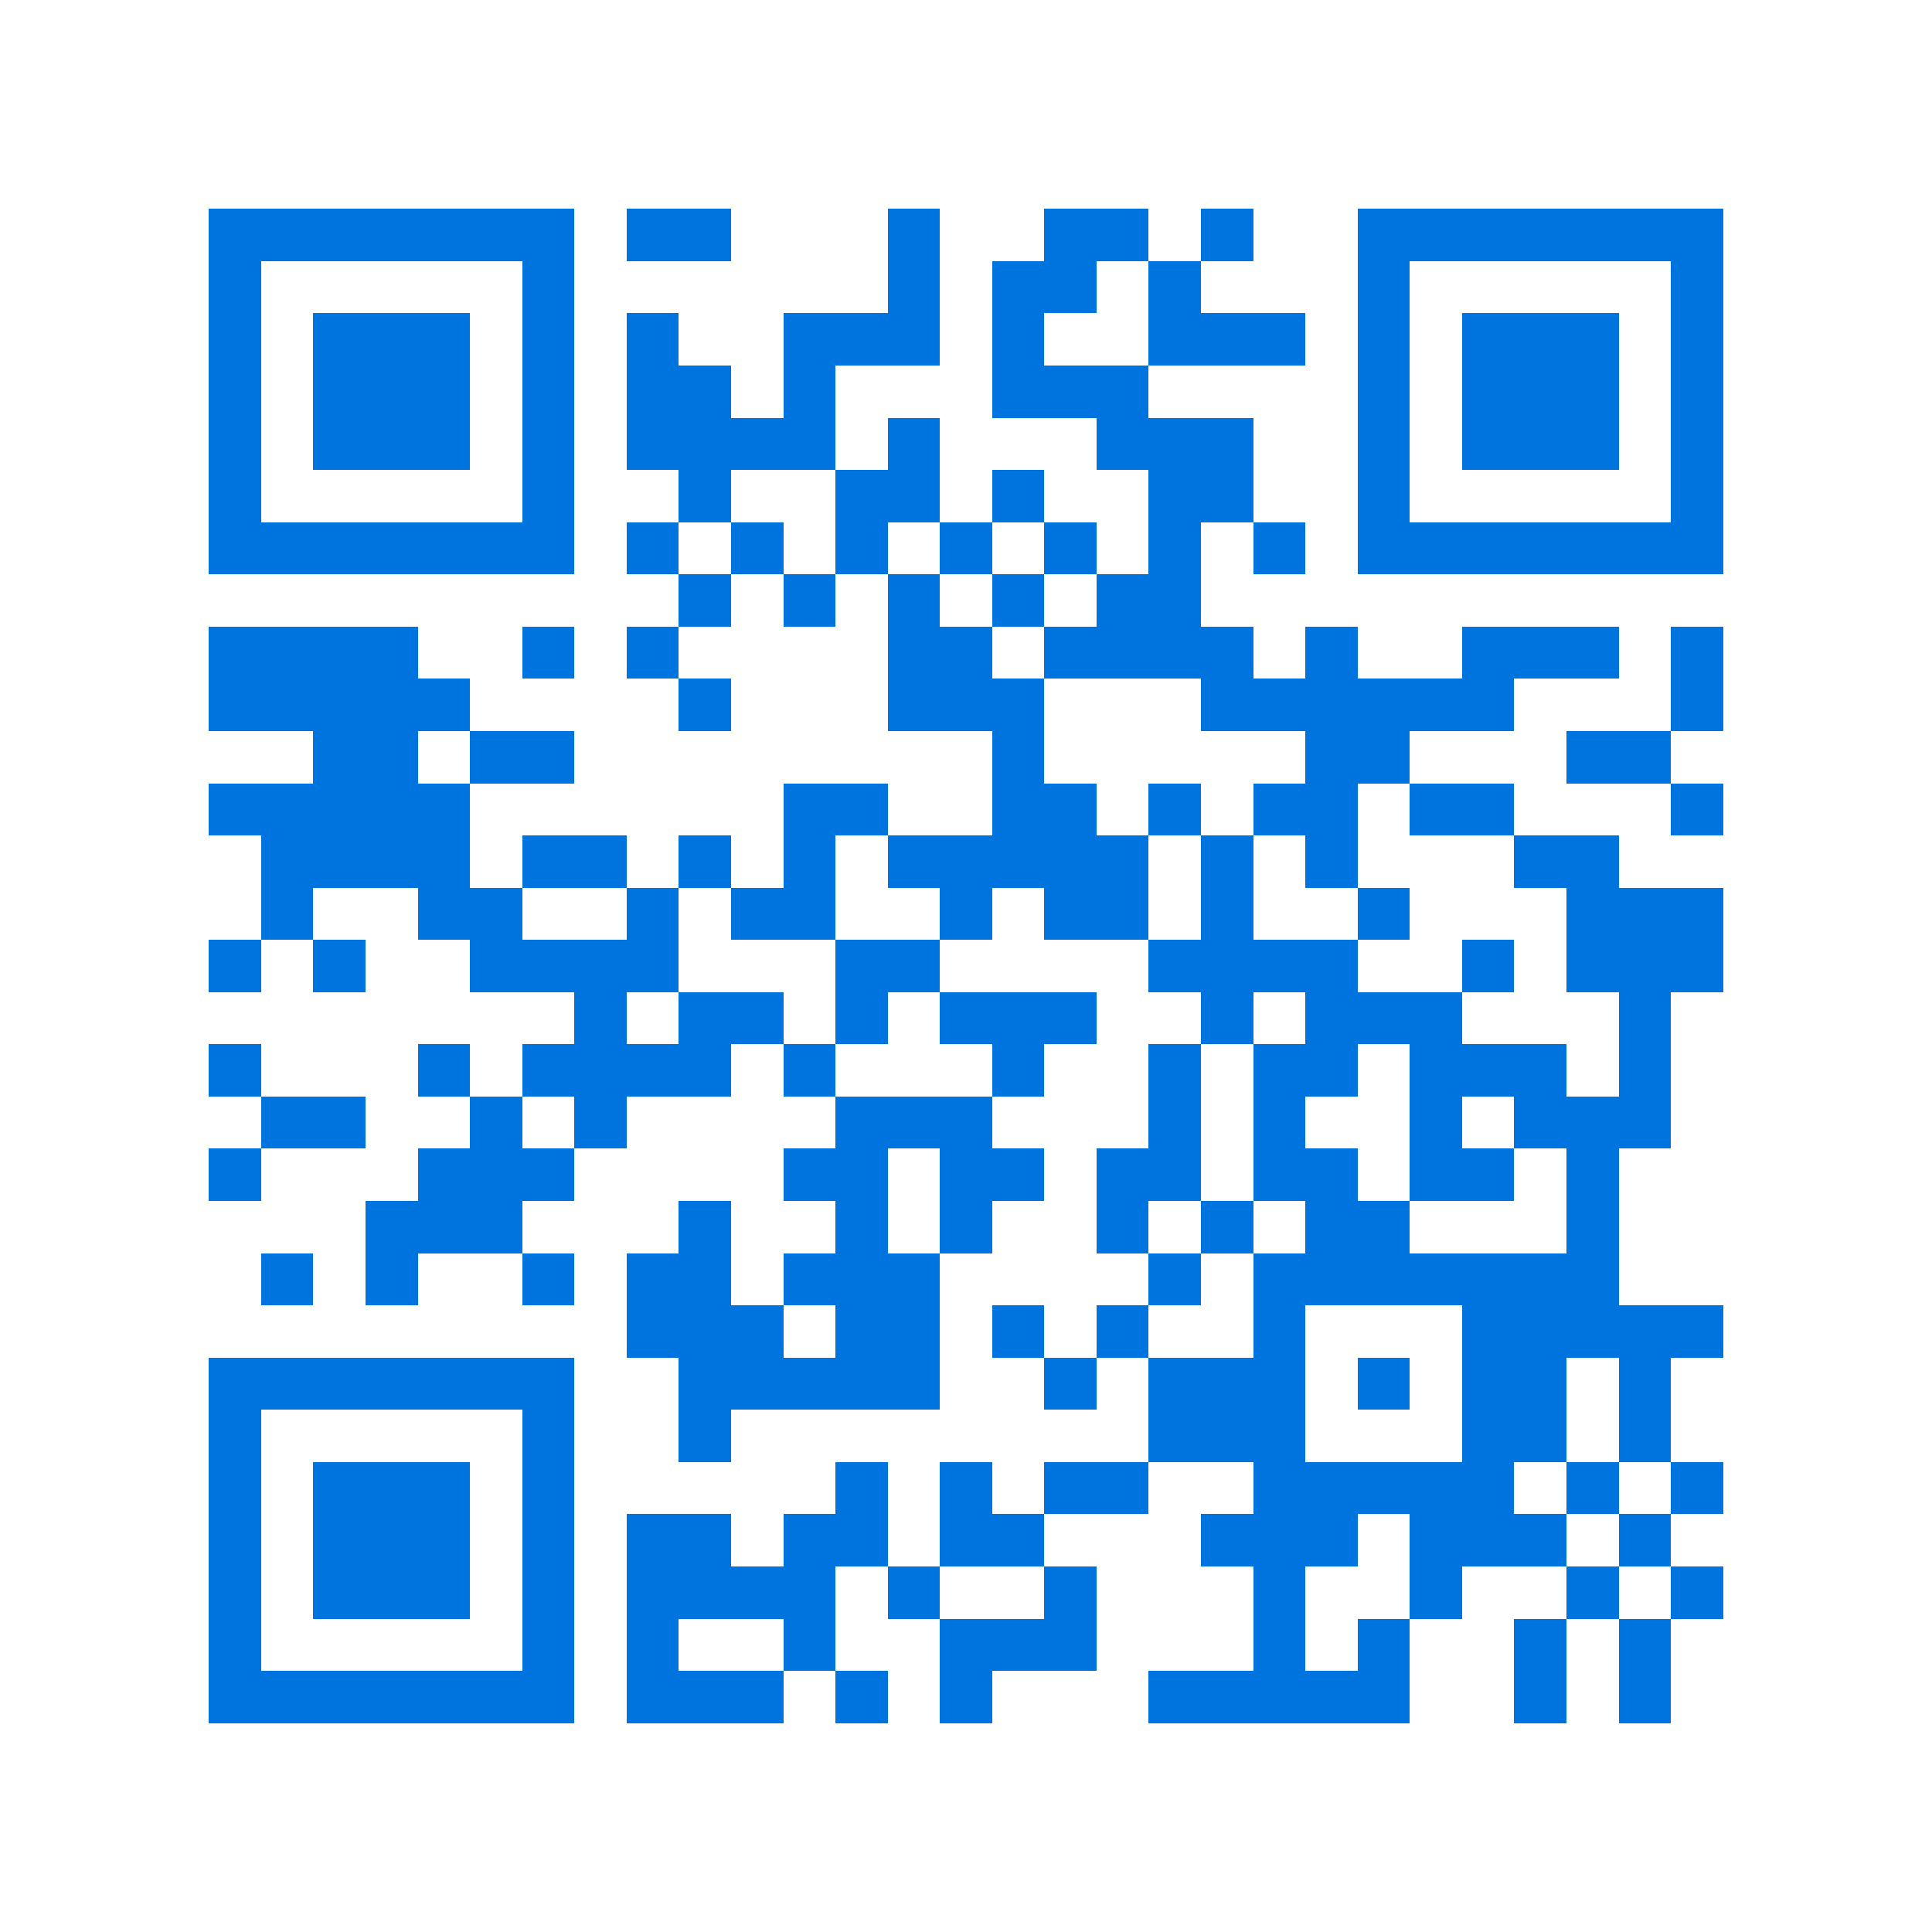 <svg xmlns="http://www.w3.org/2000/svg" viewBox="0 0 37 37" shape-rendering="crispEdges"><path fill="#ffffff" d="M0 0h37v37H0z"/><path stroke="#0074de" d="M4 4.5h7m1 0h2m3 0h1m2 0h2m1 0h1m2 0h7M4 5.5h1m5 0h1m6 0h1m1 0h2m1 0h1m3 0h1m5 0h1M4 6.5h1m1 0h3m1 0h1m1 0h1m2 0h3m1 0h1m2 0h3m1 0h1m1 0h3m1 0h1M4 7.5h1m1 0h3m1 0h1m1 0h2m1 0h1m3 0h3m4 0h1m1 0h3m1 0h1M4 8.5h1m1 0h3m1 0h1m1 0h4m1 0h1m3 0h3m2 0h1m1 0h3m1 0h1M4 9.5h1m5 0h1m2 0h1m2 0h2m1 0h1m2 0h2m2 0h1m5 0h1M4 10.5h7m1 0h1m1 0h1m1 0h1m1 0h1m1 0h1m1 0h1m1 0h1m1 0h7M13 11.5h1m1 0h1m1 0h1m1 0h1m1 0h2M4 12.5h4m2 0h1m1 0h1m4 0h2m1 0h4m1 0h1m2 0h3m1 0h1M4 13.5h5m4 0h1m3 0h3m3 0h6m3 0h1M6 14.5h2m1 0h2m8 0h1m5 0h2m3 0h2M4 15.5h5m6 0h2m2 0h2m1 0h1m1 0h2m1 0h2m3 0h1M5 16.5h4m1 0h2m1 0h1m1 0h1m1 0h5m1 0h1m1 0h1m3 0h2M5 17.5h1m2 0h2m2 0h1m1 0h2m2 0h1m1 0h2m1 0h1m2 0h1m3 0h3M4 18.5h1m1 0h1m2 0h4m3 0h2m4 0h4m2 0h1m1 0h3M11 19.5h1m1 0h2m1 0h1m1 0h3m2 0h1m1 0h3m3 0h1M4 20.5h1m3 0h1m1 0h4m1 0h1m3 0h1m2 0h1m1 0h2m1 0h3m1 0h1M5 21.5h2m2 0h1m1 0h1m4 0h3m3 0h1m1 0h1m2 0h1m1 0h3M4 22.5h1m3 0h3m4 0h2m1 0h2m1 0h2m1 0h2m1 0h2m1 0h1M7 23.5h3m3 0h1m2 0h1m1 0h1m2 0h1m1 0h1m1 0h2m3 0h1M5 24.5h1m1 0h1m2 0h1m1 0h2m1 0h3m4 0h1m1 0h7M12 25.5h3m1 0h2m1 0h1m1 0h1m2 0h1m3 0h5M4 26.5h7m2 0h5m2 0h1m1 0h3m1 0h1m1 0h2m1 0h1M4 27.5h1m5 0h1m2 0h1m8 0h3m3 0h2m1 0h1M4 28.5h1m1 0h3m1 0h1m5 0h1m1 0h1m1 0h2m2 0h5m1 0h1m1 0h1M4 29.5h1m1 0h3m1 0h1m1 0h2m1 0h2m1 0h2m3 0h3m1 0h3m1 0h1M4 30.5h1m1 0h3m1 0h1m1 0h4m1 0h1m2 0h1m3 0h1m2 0h1m2 0h1m1 0h1M4 31.5h1m5 0h1m1 0h1m2 0h1m2 0h3m3 0h1m1 0h1m2 0h1m1 0h1M4 32.5h7m1 0h3m1 0h1m1 0h1m3 0h5m2 0h1m1 0h1"/></svg>
